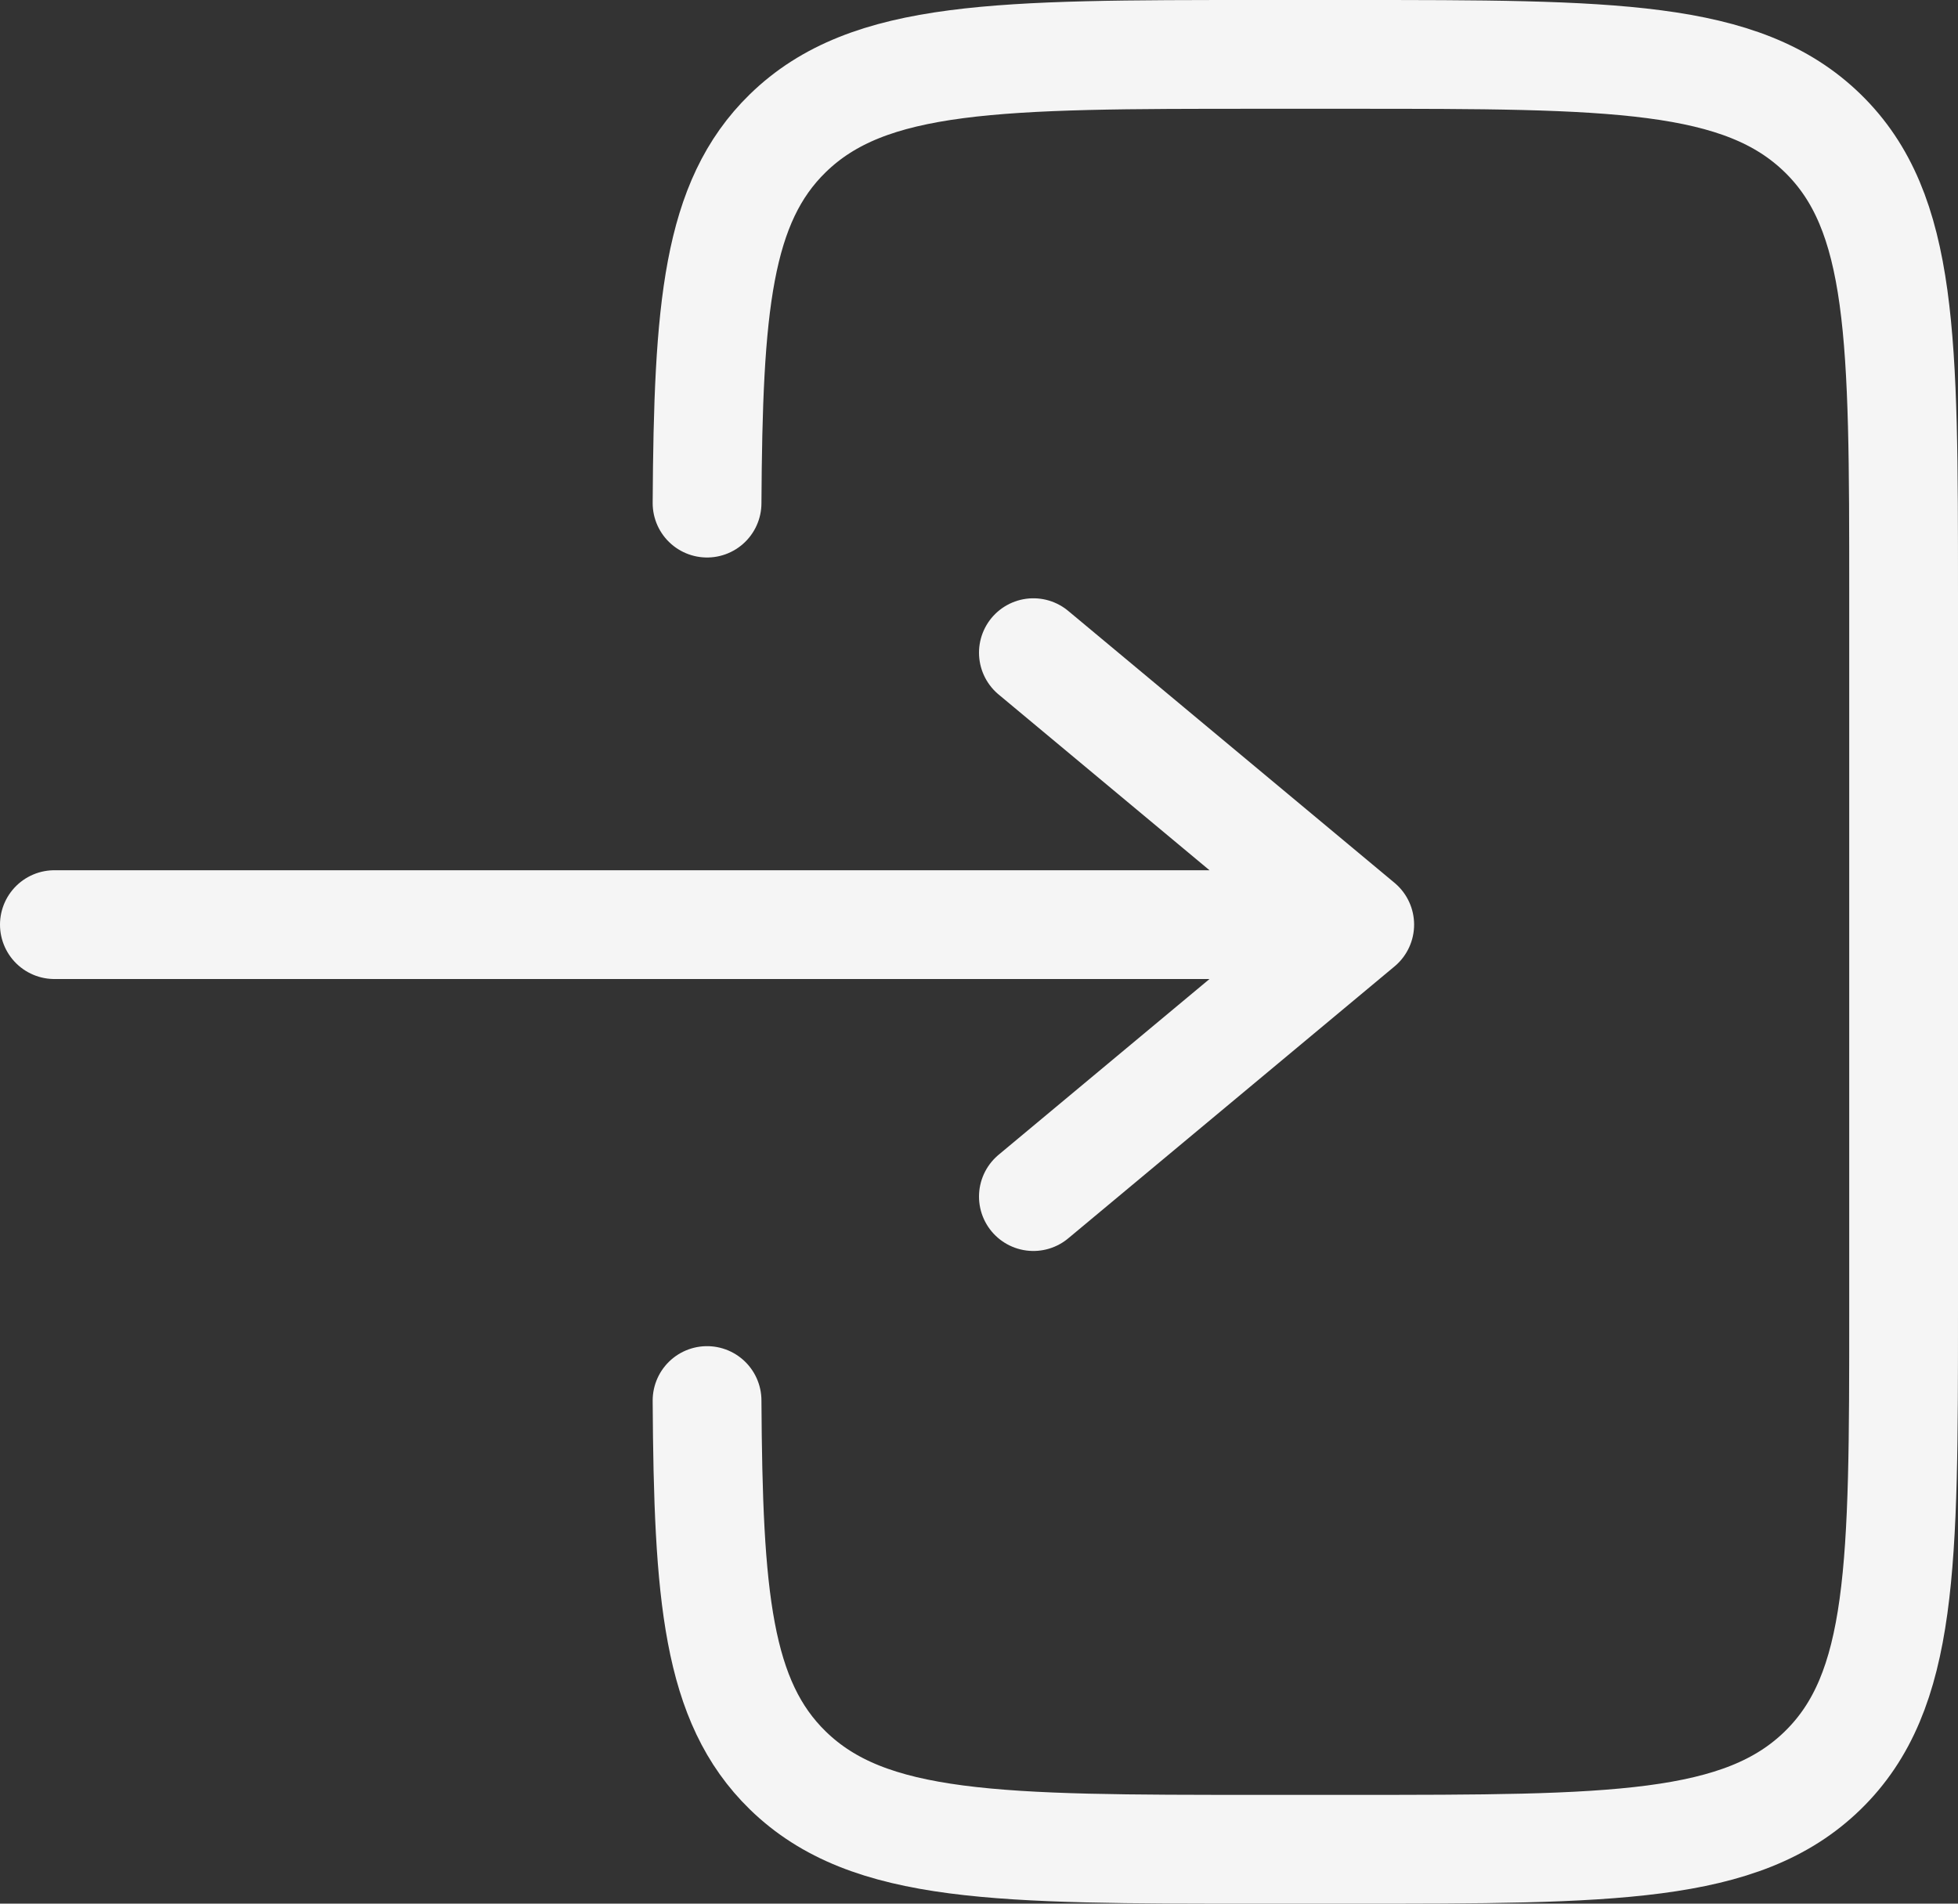 <svg width="36" height="35" viewBox="0 0 36 35" fill="none" xmlns="http://www.w3.org/2000/svg">
<rect x="0" y="0" width="36" height="35" fill="#333333" stroke="none"/>
<path d="M1 17H25M25 17L19 12M25 17L19 22" stroke="#F5F5F5" stroke-width="2" stroke-linecap="round" stroke-linejoin="round"/>
<path d="M13 9.25C13.021 5.661 13.184 3.718 14.484 2.45C15.972 1 18.365 1 23.152 1H24.845C29.632 1 32.026 1 33.513 2.45C35 3.9 35 6.233 35 10.9V24.1C35 28.767 35 31.1 33.513 32.55C32.026 34 29.632 34 24.845 34H23.152C18.365 34 15.972 34 14.484 32.55C13.184 31.282 13.021 29.339 13 25.75" stroke="#F5F5F5" stroke-width="2" stroke-linecap="round"/>
</svg>
